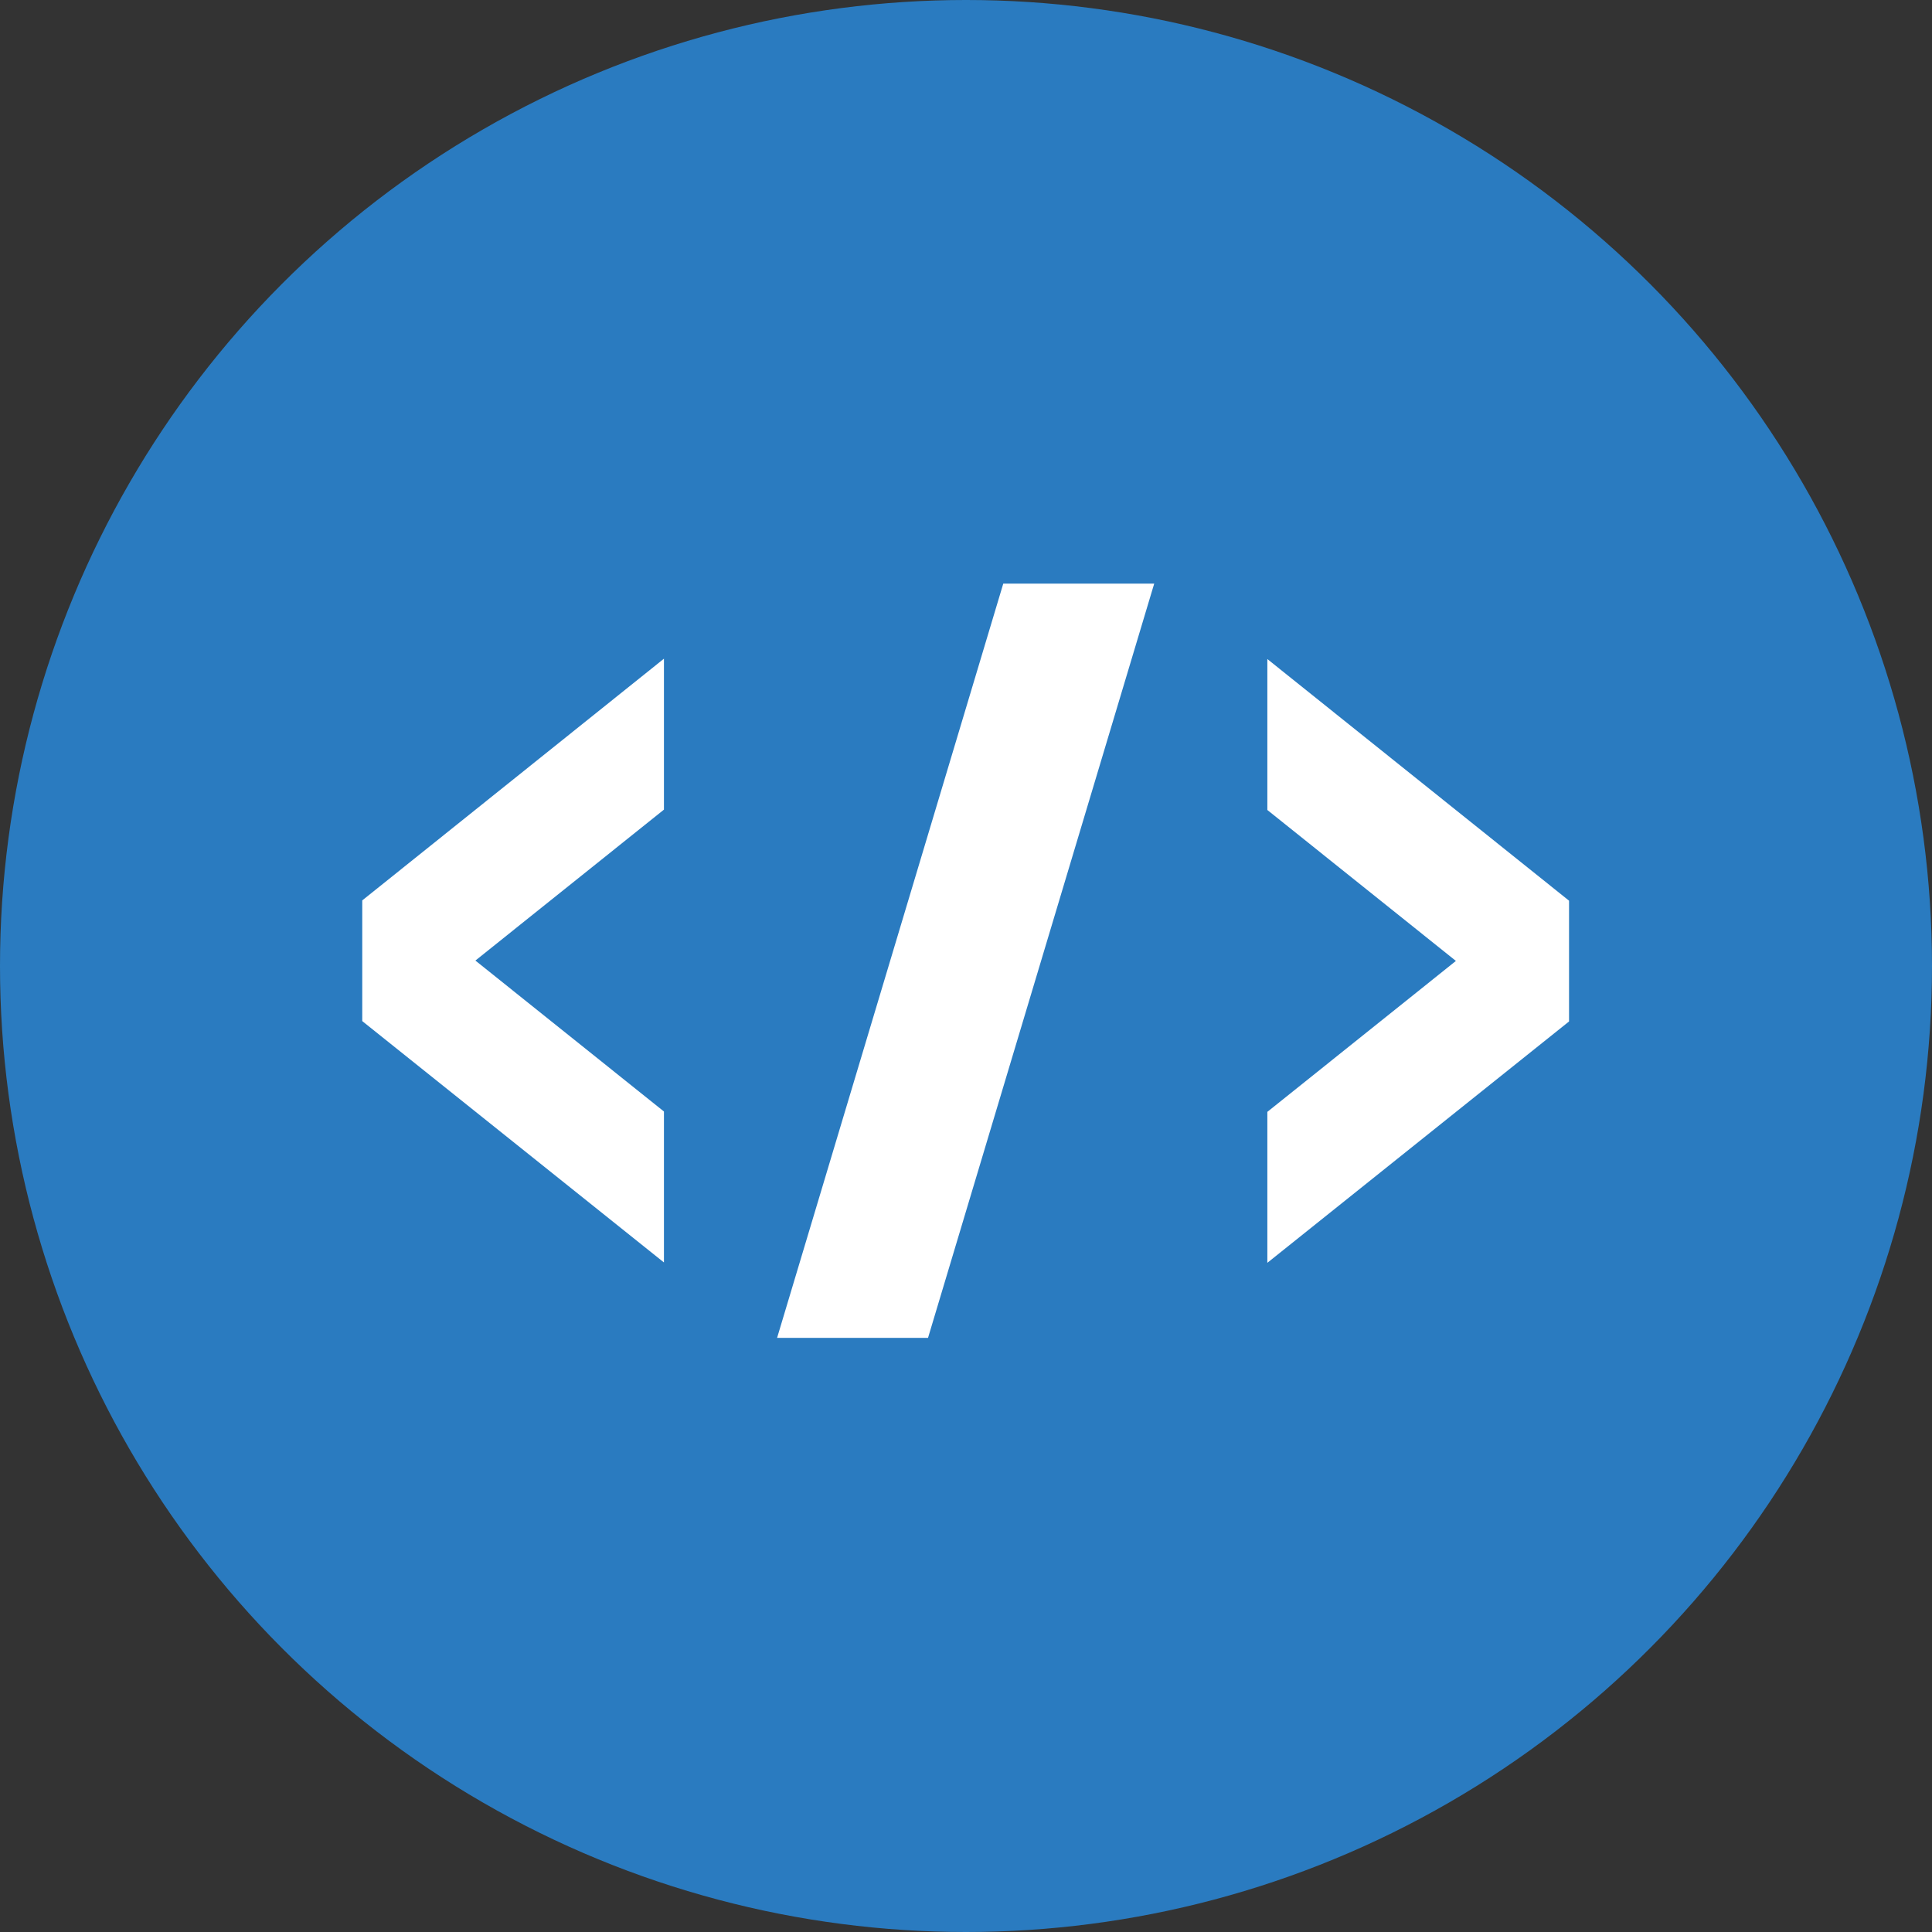 <svg xmlns="http://www.w3.org/2000/svg" width="96" height="96" viewBox="0 0 96 96">
  <rect x="0" y="0" width="96" height="96" fill="#333333" stroke="none"/>
  <g id="Code_of_conduct" data-name="Code of conduct" transform="translate(-442 -3570)">
    <circle id="Ellipse_19" data-name="Ellipse 19" cx="48" cy="48" r="48" transform="translate(442 3570)" fill="#2a7bc0"/>
    <path id="_512_html_code" data-name="512_html_code" d="M0,117.737,14.991,129.73v-7.5l-9.369-7.5,9.369-7.5v-7.5L0,111.741ZM44.974,99.748v7.5l9.369,7.5-9.369,7.5v7.5l14.991-11.993v-6Zm-24.361,33.73h7.5L39.352,96h-7.5Z" transform="translate(460 3503)" fill="#fff"/>
  </g>
</svg>
